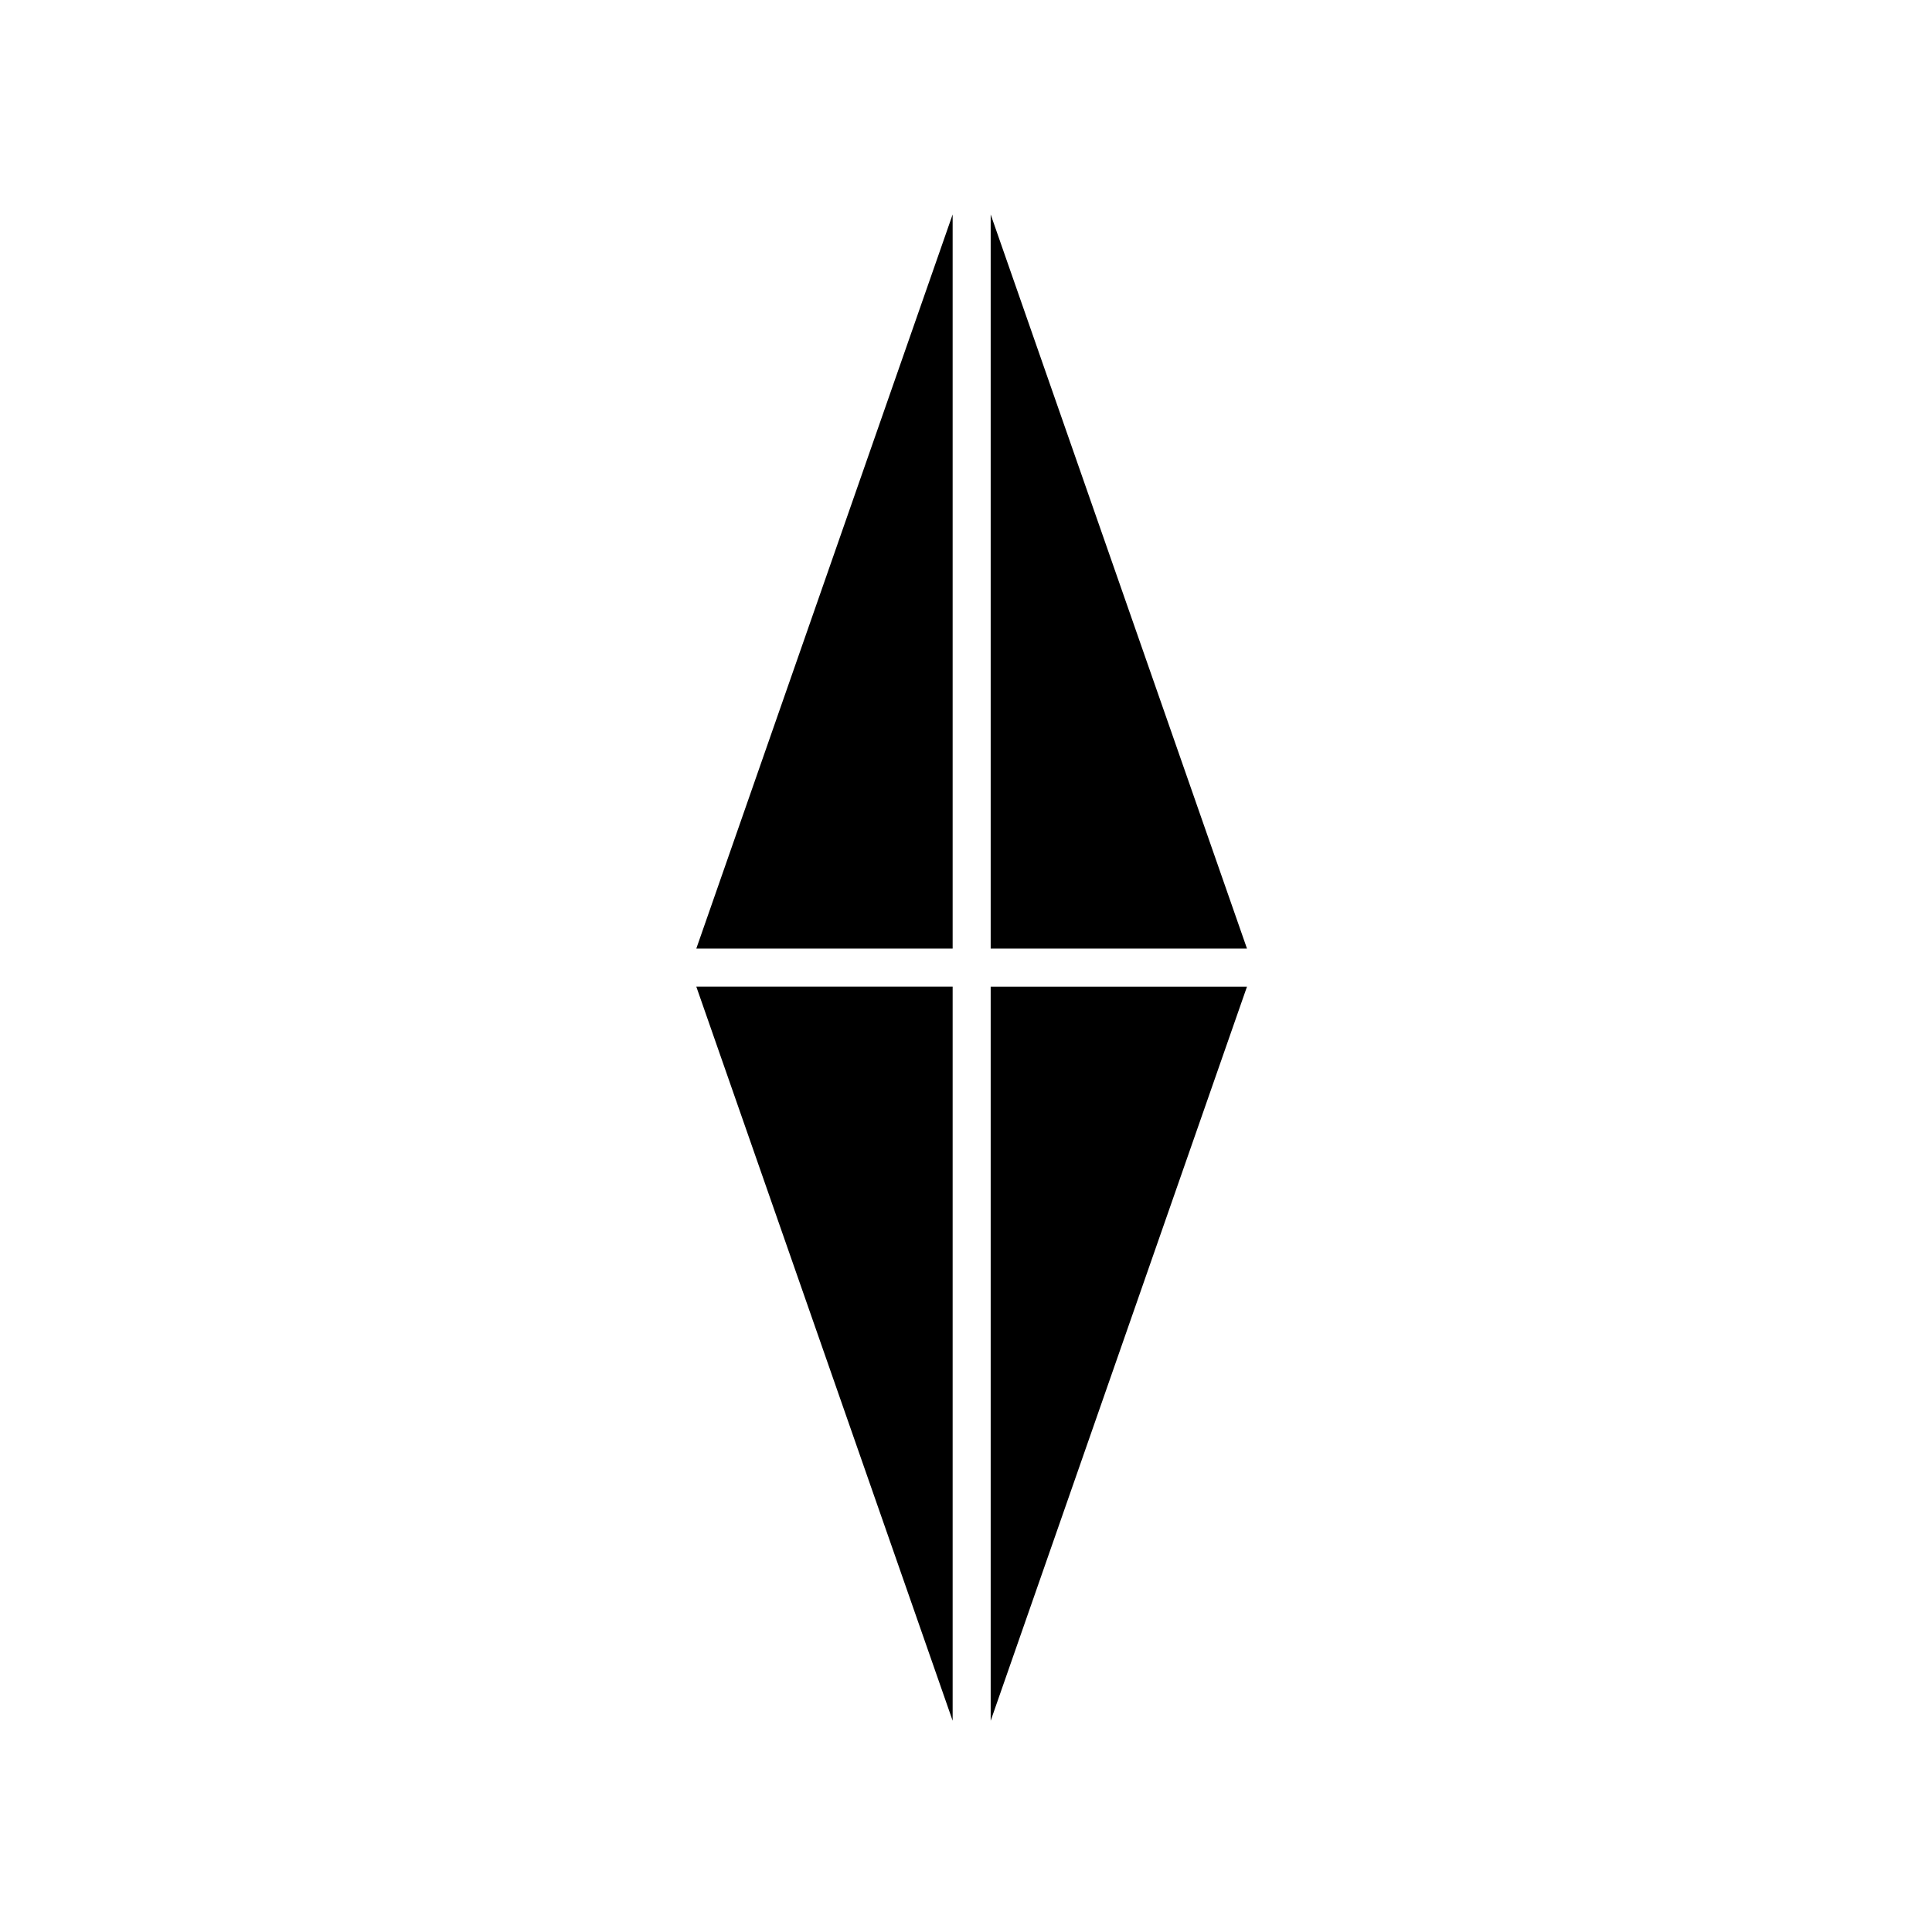 <?xml version="1.0" encoding="UTF-8"?>
<!-- Uploaded to: SVG Repo, www.svgrepo.com, Generator: SVG Repo Mixer Tools -->
<svg fill="#000000" width="800px" height="800px" version="1.1" viewBox="144 144 512 512" xmlns="http://www.w3.org/2000/svg">
 <g>
  <path d="m406.54 395.38h67.922l-67.922-194.55z"/>
  <path d="m406.54 600.02 67.926-194.55h-67.926z"/>
  <path d="m396.46 405.46h-67.934l67.934 194.55z"/>
  <path d="m396.46 395.38v-194.55l-67.93 194.55z"/>
 </g>
</svg>
